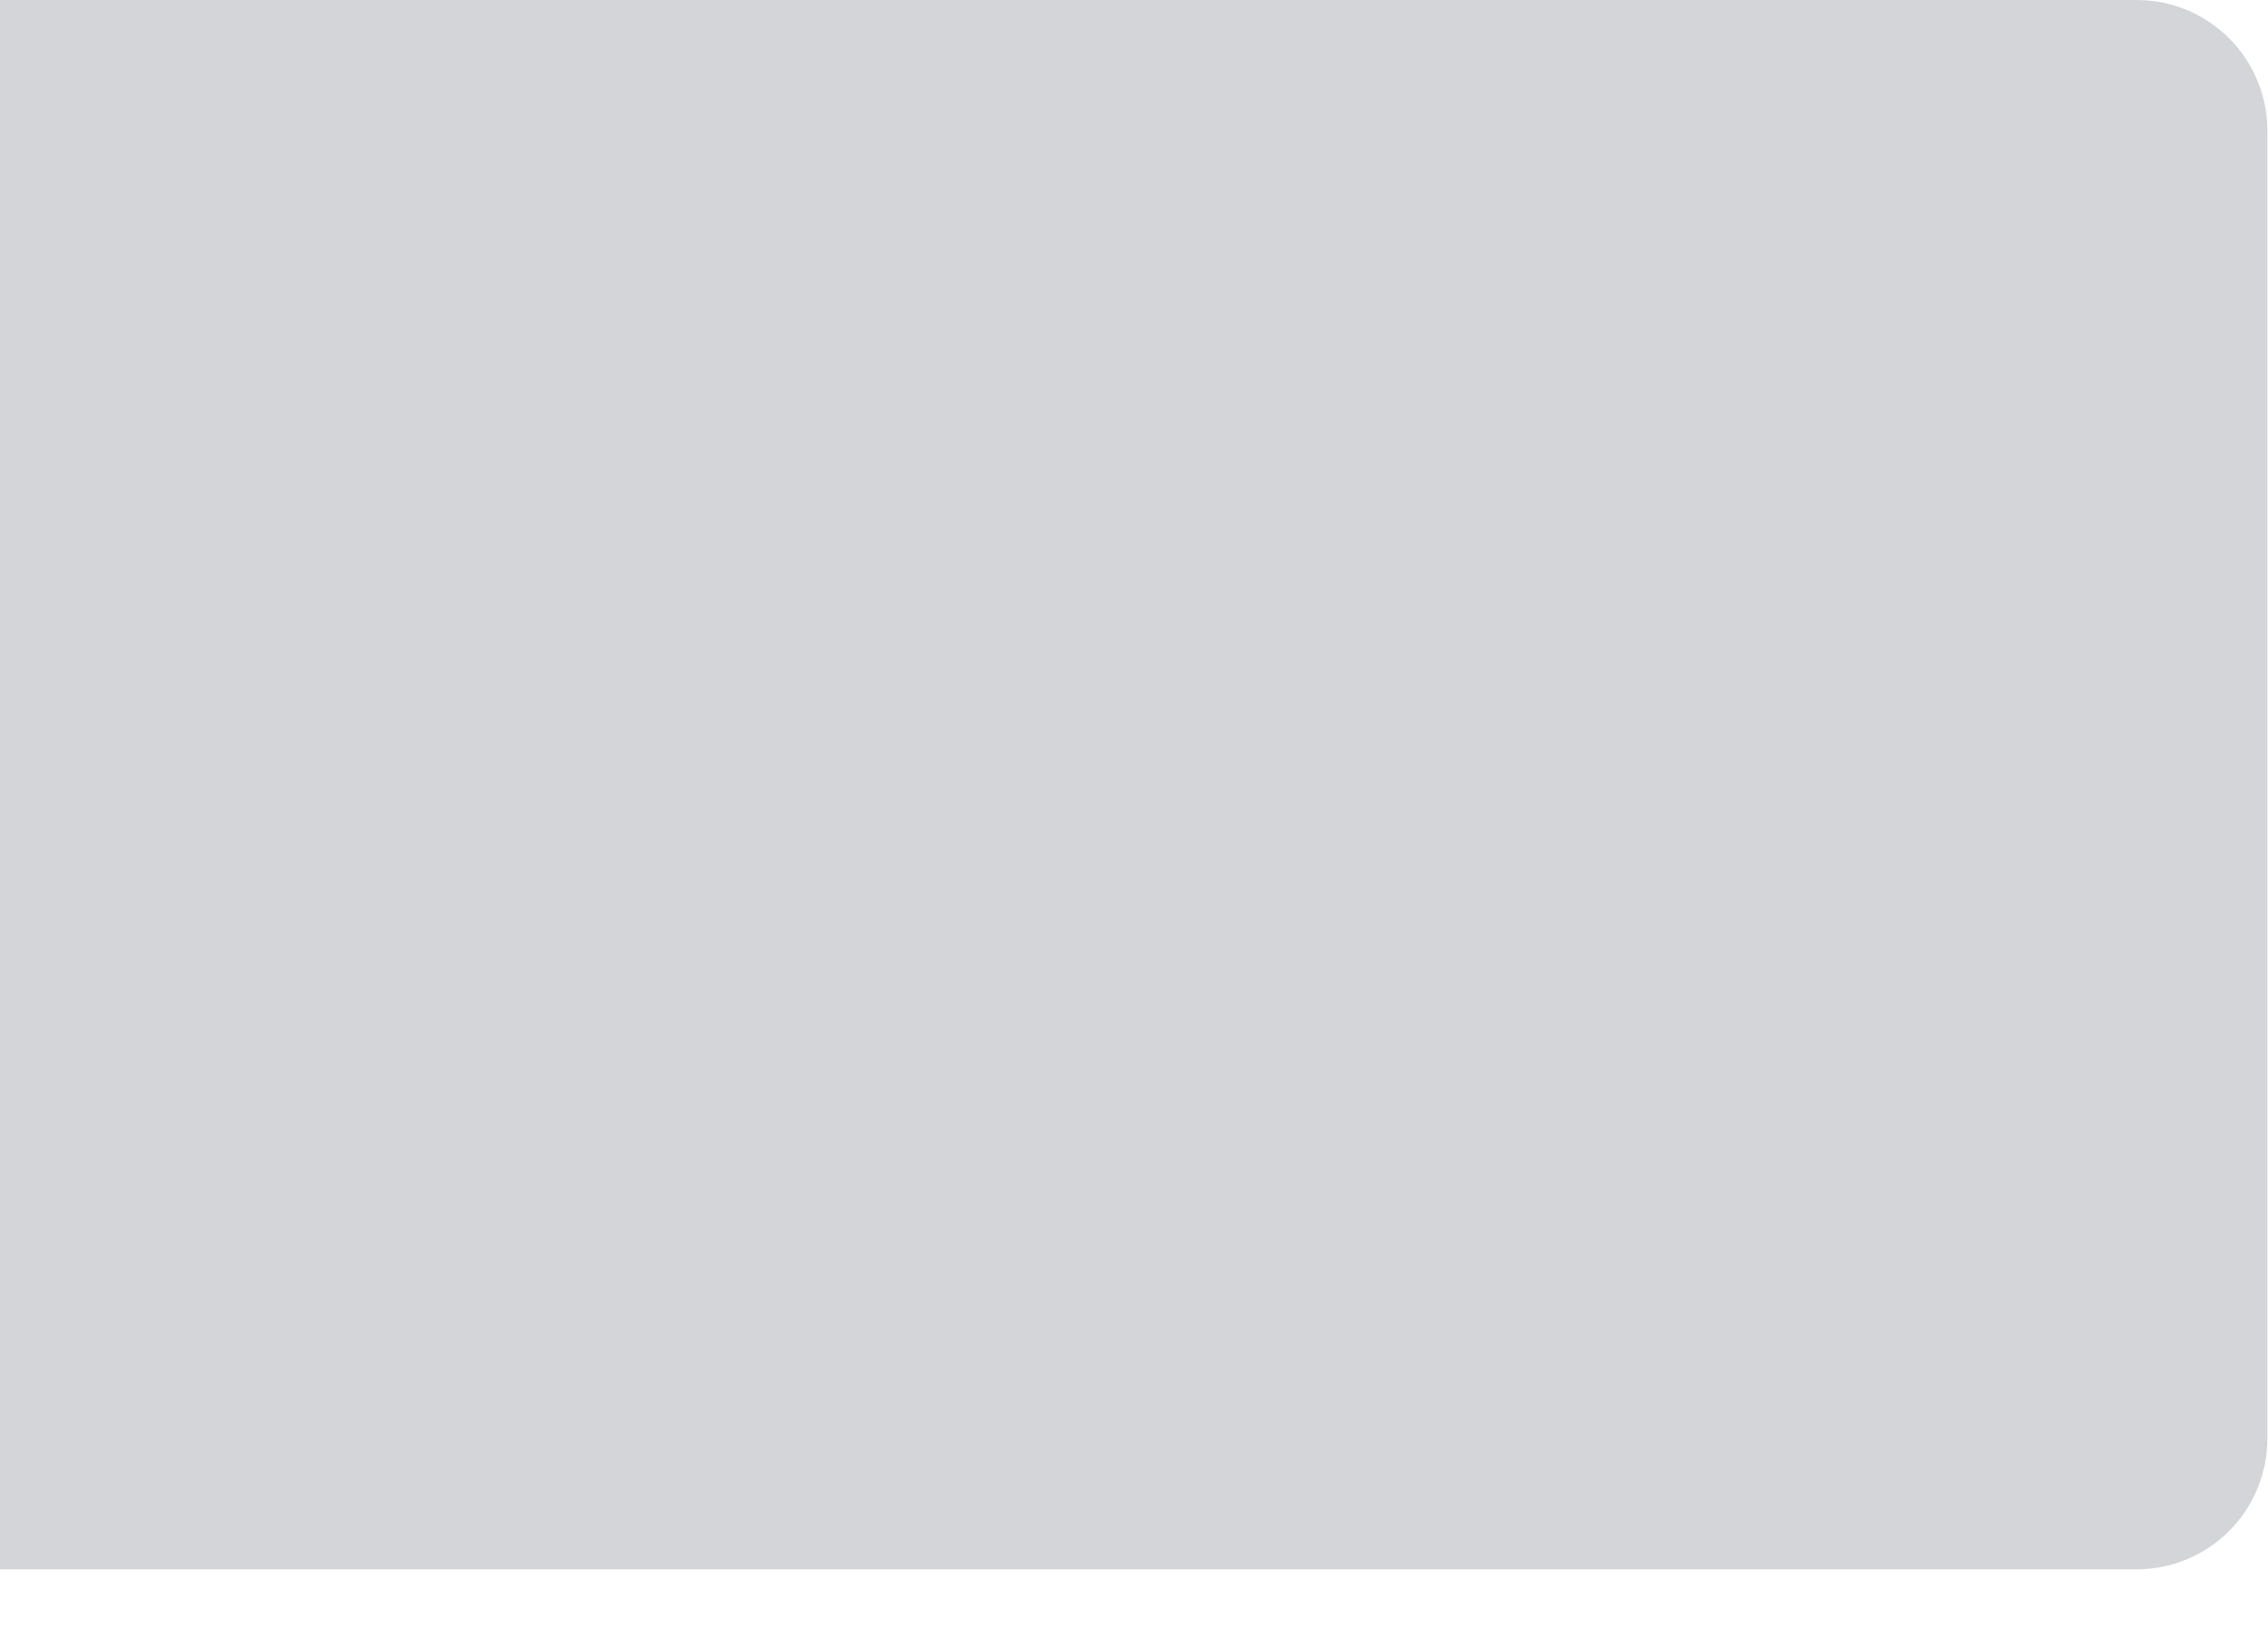 <?xml version="1.0" encoding="utf-8"?>
<svg xmlns="http://www.w3.org/2000/svg" fill="none" height="100%" overflow="visible" preserveAspectRatio="none" style="display: block;" viewBox="0 0 18 13" width="100%">
<path clip-rule="evenodd" d="M0 0V12.458H16.957C17.531 12.458 17.995 11.993 17.995 11.42V1.038C17.995 0.465 17.531 0 16.957 0H0Z" fill="#D3D5D8" fill-rule="evenodd" id="AUI Action Menu background"/>
</svg>